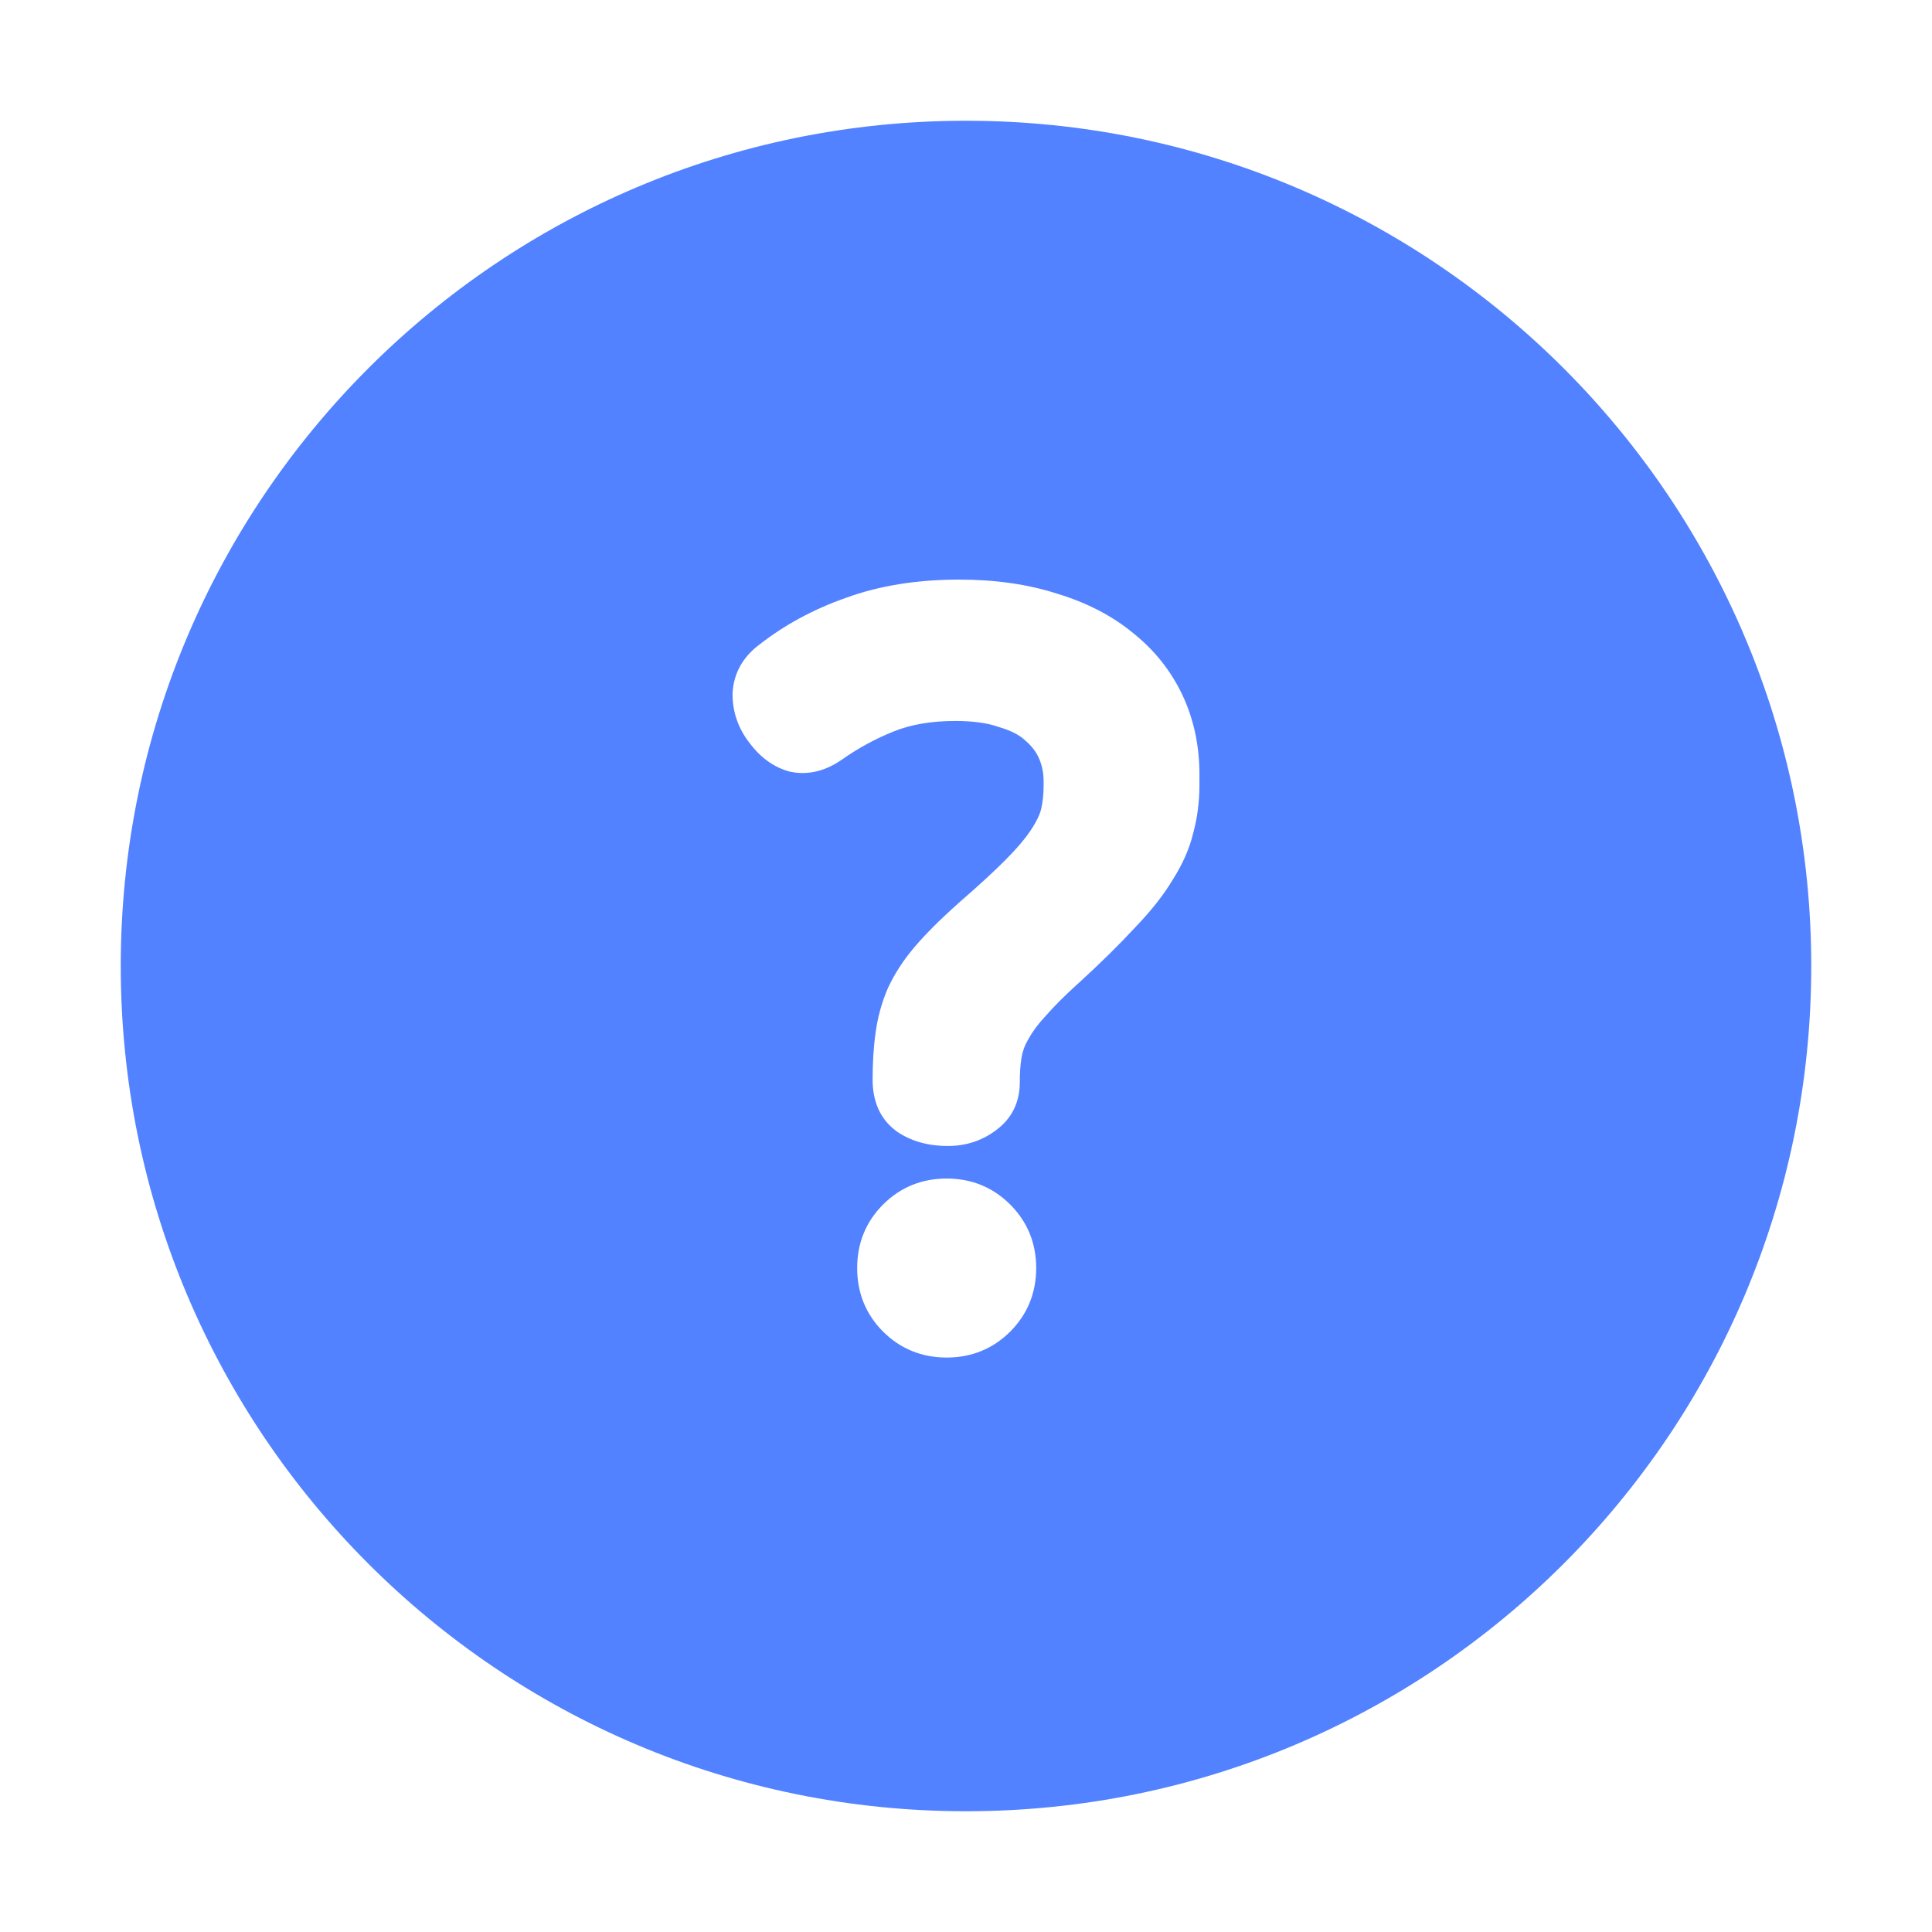 <svg width="24" height="24" viewBox="0 0 24 24" fill="none" xmlns="http://www.w3.org/2000/svg">
<g clip-path="url(#clip0_305_4395)">
<path fill-rule="evenodd" clip-rule="evenodd" d="M1.5 12C1.5 6.201 6.201 1.5 12 1.5C17.799 1.5 22.5 6.201 22.5 12C22.5 17.799 17.799 22.5 12 22.5C6.201 22.5 1.5 17.799 1.5 12ZM10.504 7.428C10.922 7.275 11.393 7.2 11.916 7.2C12.364 7.2 12.773 7.258 13.139 7.377C13.504 7.488 13.819 7.651 14.082 7.869C14.345 8.08 14.547 8.335 14.689 8.635C14.83 8.936 14.9 9.265 14.9 9.62V9.752C14.9 9.96 14.874 10.161 14.821 10.354C14.775 10.545 14.69 10.736 14.57 10.925C14.456 11.117 14.299 11.315 14.101 11.521C13.912 11.726 13.677 11.958 13.395 12.216L13.394 12.216C13.221 12.373 13.088 12.507 12.991 12.619L12.986 12.624L12.986 12.624C12.89 12.727 12.822 12.822 12.776 12.907L12.773 12.913L12.772 12.913C12.728 12.989 12.701 13.065 12.689 13.143L12.689 13.145L12.689 13.145C12.675 13.227 12.668 13.328 12.668 13.448C12.668 13.693 12.568 13.898 12.371 14.041C12.198 14.172 11.995 14.236 11.772 14.236C11.538 14.236 11.326 14.18 11.145 14.059L11.138 14.054L11.139 14.054C10.931 13.904 10.84 13.677 10.84 13.412C10.84 13.197 10.852 12.999 10.878 12.82C10.904 12.635 10.952 12.459 11.023 12.291L11.025 12.286L11.025 12.286C11.106 12.107 11.216 11.936 11.355 11.771L11.355 11.771C11.499 11.601 11.682 11.419 11.903 11.223L11.904 11.221L11.904 11.221C12.151 11.007 12.343 10.83 12.482 10.691C12.629 10.544 12.735 10.418 12.805 10.313C12.877 10.205 12.916 10.119 12.933 10.053C12.953 9.966 12.964 9.87 12.964 9.764V9.704C12.964 9.602 12.945 9.509 12.908 9.423C12.873 9.343 12.818 9.267 12.734 9.197L12.728 9.192L12.729 9.192C12.662 9.131 12.56 9.075 12.413 9.033L12.401 9.029L12.402 9.029C12.27 8.983 12.094 8.956 11.868 8.956C11.567 8.956 11.313 9.001 11.102 9.086C10.877 9.176 10.662 9.293 10.459 9.436L10.458 9.436C10.263 9.573 10.048 9.633 9.824 9.588L9.813 9.586L9.813 9.586C9.609 9.532 9.441 9.405 9.308 9.225C9.171 9.048 9.1 8.846 9.1 8.624V8.616L9.1 8.616C9.111 8.367 9.228 8.162 9.43 8.01C9.744 7.764 10.102 7.57 10.504 7.428ZM10.97 14.963C11.185 14.748 11.452 14.64 11.76 14.64C12.067 14.64 12.334 14.748 12.549 14.963C12.764 15.178 12.872 15.445 12.872 15.752C12.872 16.059 12.764 16.327 12.549 16.542C12.334 16.756 12.067 16.864 11.76 16.864C11.452 16.864 11.185 16.756 10.97 16.542C10.755 16.327 10.648 16.059 10.648 15.752C10.648 15.445 10.755 15.178 10.97 14.963Z" fill="#5282FF"/>
</g>
<defs>
<clipPath id="clip0_305_4395">
<rect width="24" height="24" fill="white"/>
</clipPath>
</defs>
</svg>
